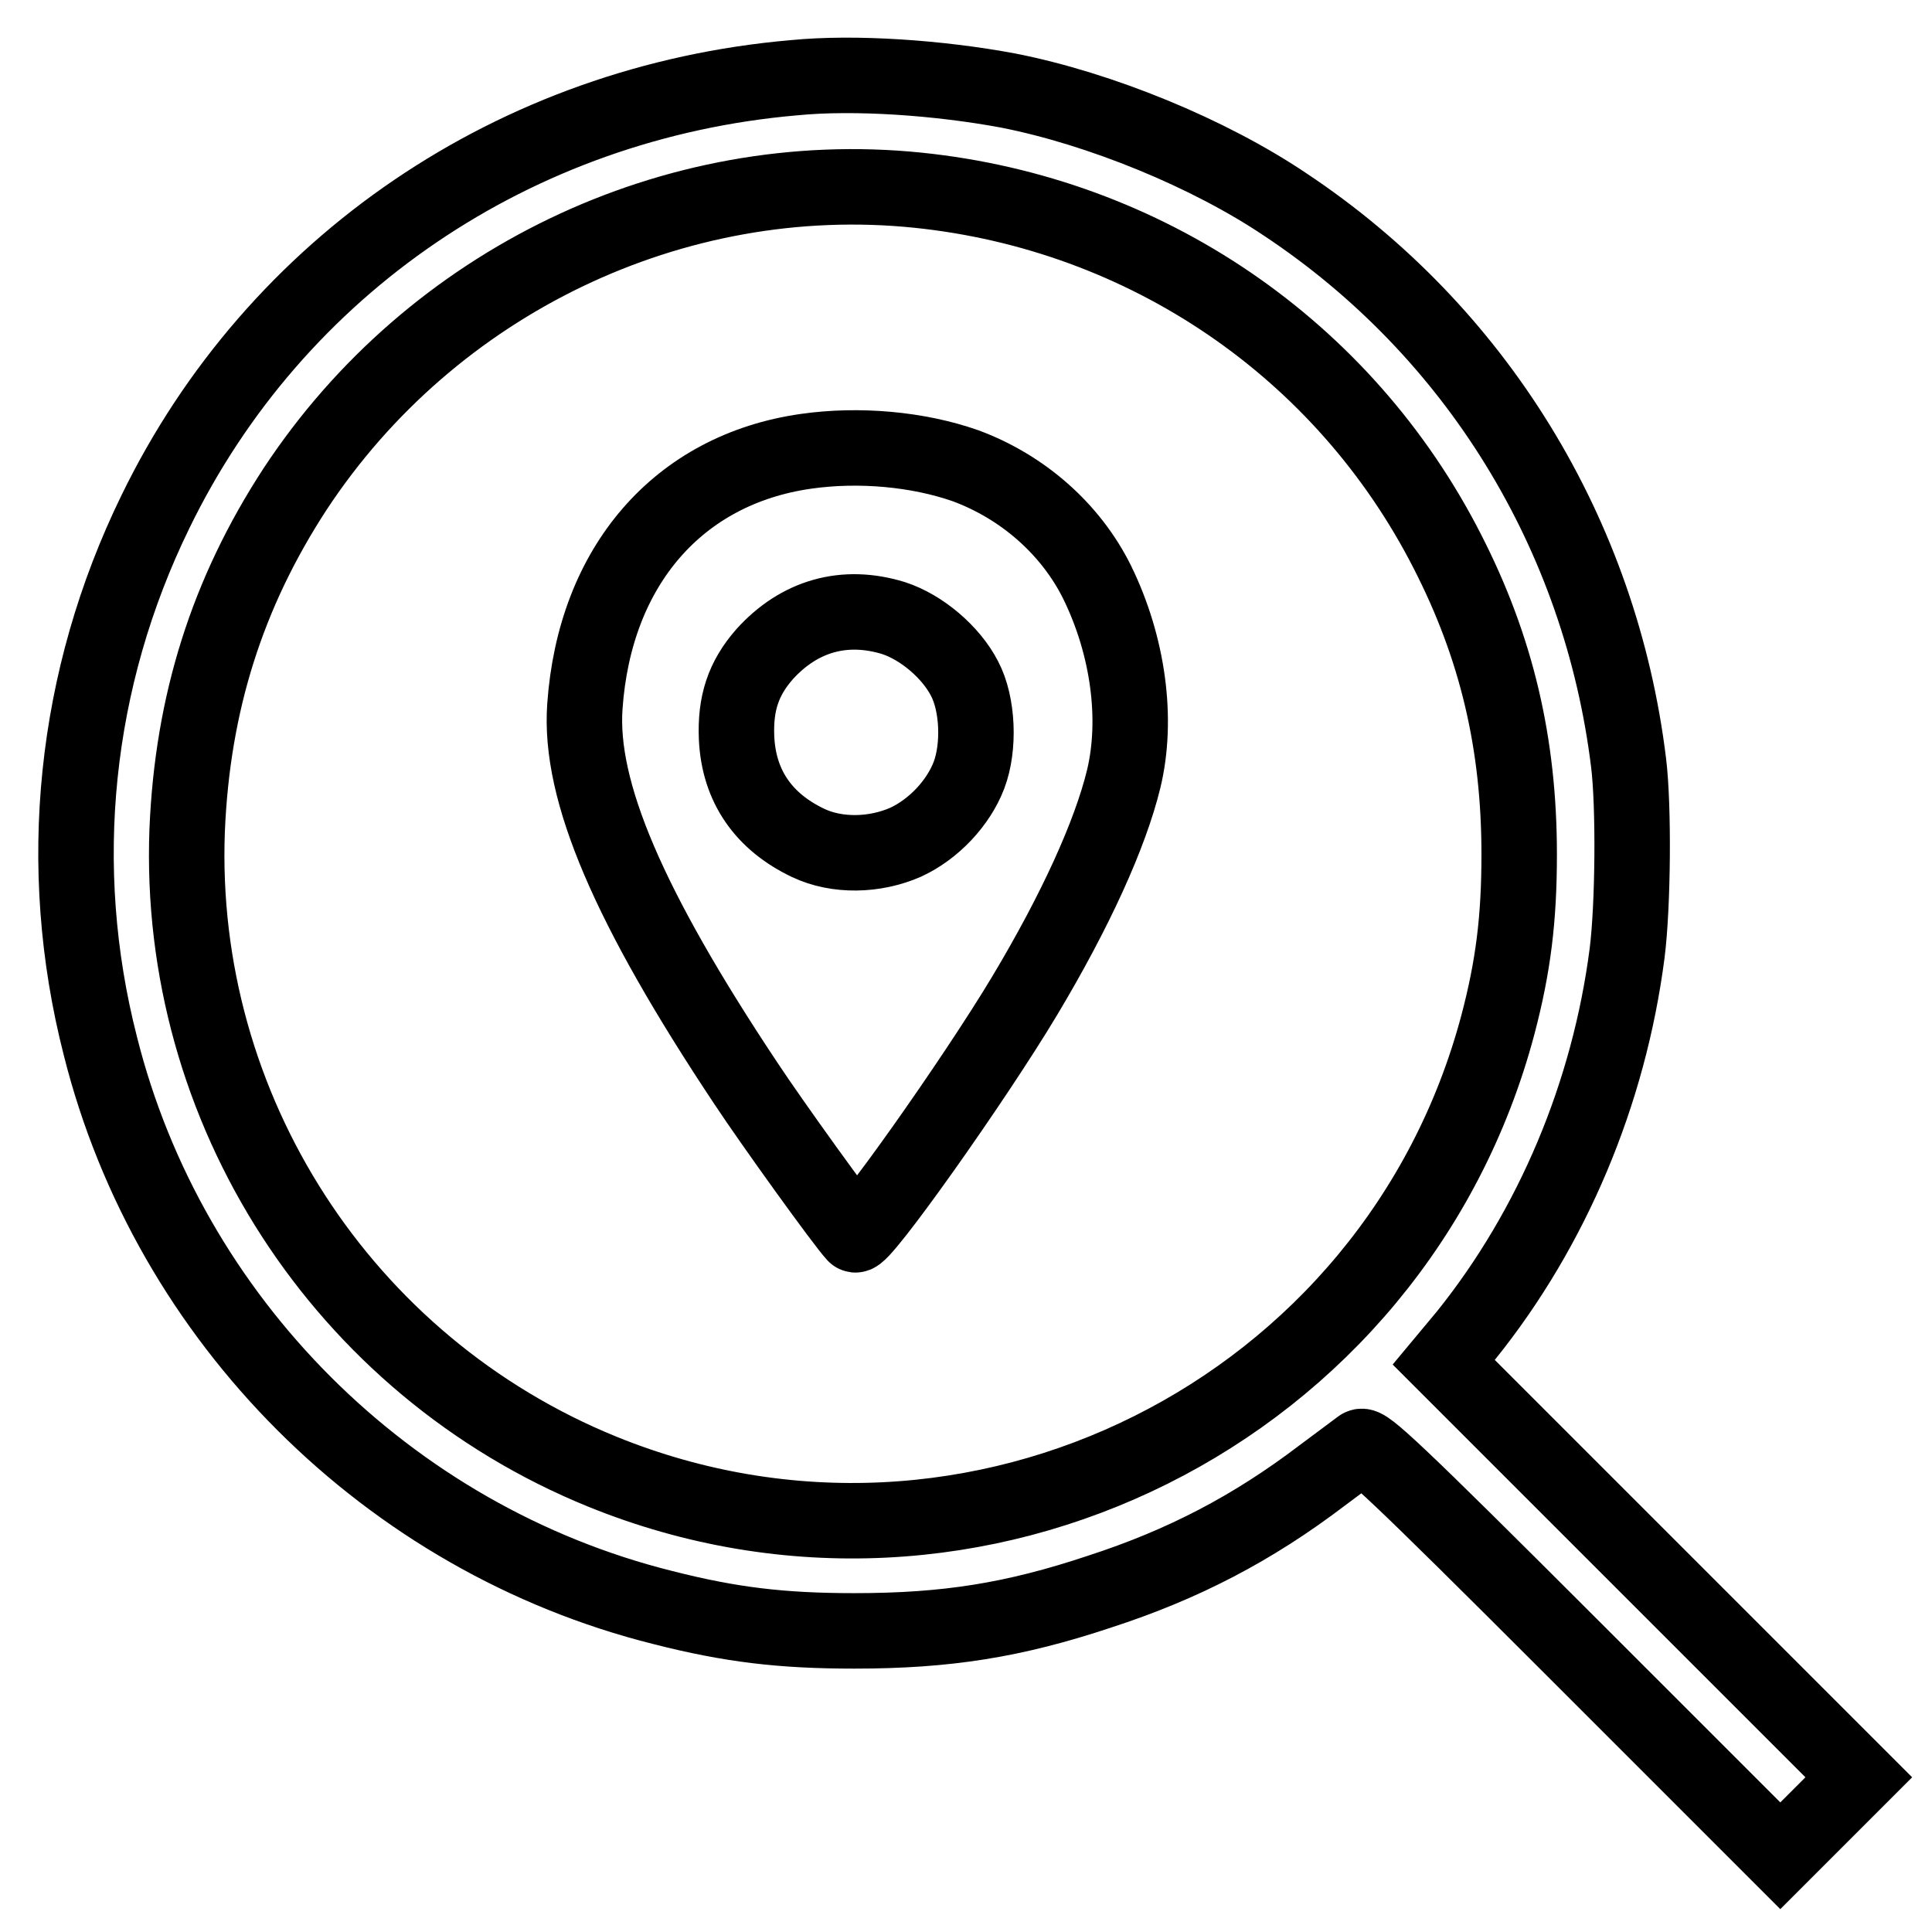 <?xml version="1.0" encoding="utf-8"?>
<!-- Svg Vector Icons : http://www.onlinewebfonts.com/icon -->
<!DOCTYPE svg PUBLIC "-//W3C//DTD SVG 1.1//EN" "http://www.w3.org/Graphics/SVG/1.1/DTD/svg11.dtd">
<svg version="1.1" xmlns="http://www.w3.org/2000/svg" xmlns:xlink="http://www.w3.org/1999/xlink" x="0px" y="0px" viewBox="0 0 256 256" enable-background="new 0 0 256 256" xml:space="preserve">
<g><g><g><path stroke-width="10" fill-opacity="0" stroke="#000000"  d="M105.2,10.3c-36.9,3.2-68.7,24.8-84.6,57.5c-10.8,22.1-13.4,47-7.3,70.8c9.1,36.3,38.1,65.3,74.5,74.4c9,2.3,15.8,3.1,25.4,3.1c12.2,0,21.1-1.4,32.5-5.2c11.1-3.6,20.3-8.4,29.5-15.4c2.4-1.8,4.7-3.5,5.1-3.8c0.6-0.5,4.5,3.1,28.2,26.8l27.4,27.4l5.2-5.2l5.2-5.2l-27.5-27.5l-27.5-27.5l3-3.6c11.4-14.2,18.9-32,21.3-50.6c0.8-6.3,0.9-19.5,0.2-25.2c-3.7-30.3-20.2-57.2-45.5-74c-10.1-6.8-24.5-12.7-36.7-15.1C124.5,10.3,113.3,9.5,105.2,10.3z M121.6,25.2c30.2,3.1,56.5,21,70.2,47.9c6.5,12.7,9.5,25.4,9.5,40.1c0,8.6-0.8,14.9-2.8,22.5C184.9,187.1,129,215,79.8,195c-34.4-14-56.4-48.1-55-85c0.7-16.8,5.3-31.4,14.3-45.2C57.2,37.3,89.3,21.9,121.6,25.2z"/><path stroke-width="10" fill-opacity="0" stroke="#000000"  d="M106.8,59.8c-16.9,2.4-28,15.2-29.3,33.8c-0.8,11.2,5.8,26.6,21.3,49.9c3.5,5.3,13,18.5,14.5,20.1c0.7,0.8,15.8-20.5,22.5-31.7c6.7-11.2,11.3-21.3,13.1-28.7c1.9-7.9,0.6-17.6-3.5-26c-3.5-7.1-9.9-12.7-17.5-15.5C121.6,59.5,113.8,58.8,106.8,59.8z M118.4,81.9c3.7,1.2,7.6,4.5,9.4,8c1.8,3.4,2,9.1,0.6,12.8c-1.4,3.7-4.7,7.2-8.4,8.9c-4.1,1.8-9.1,1.9-12.9,0.1c-5.9-2.8-9.2-7.5-9.5-13.9c-0.2-4.6,0.9-7.9,3.7-11.1C105.9,81.6,111.9,79.9,118.4,81.9z"/></g></g></g>
</svg>